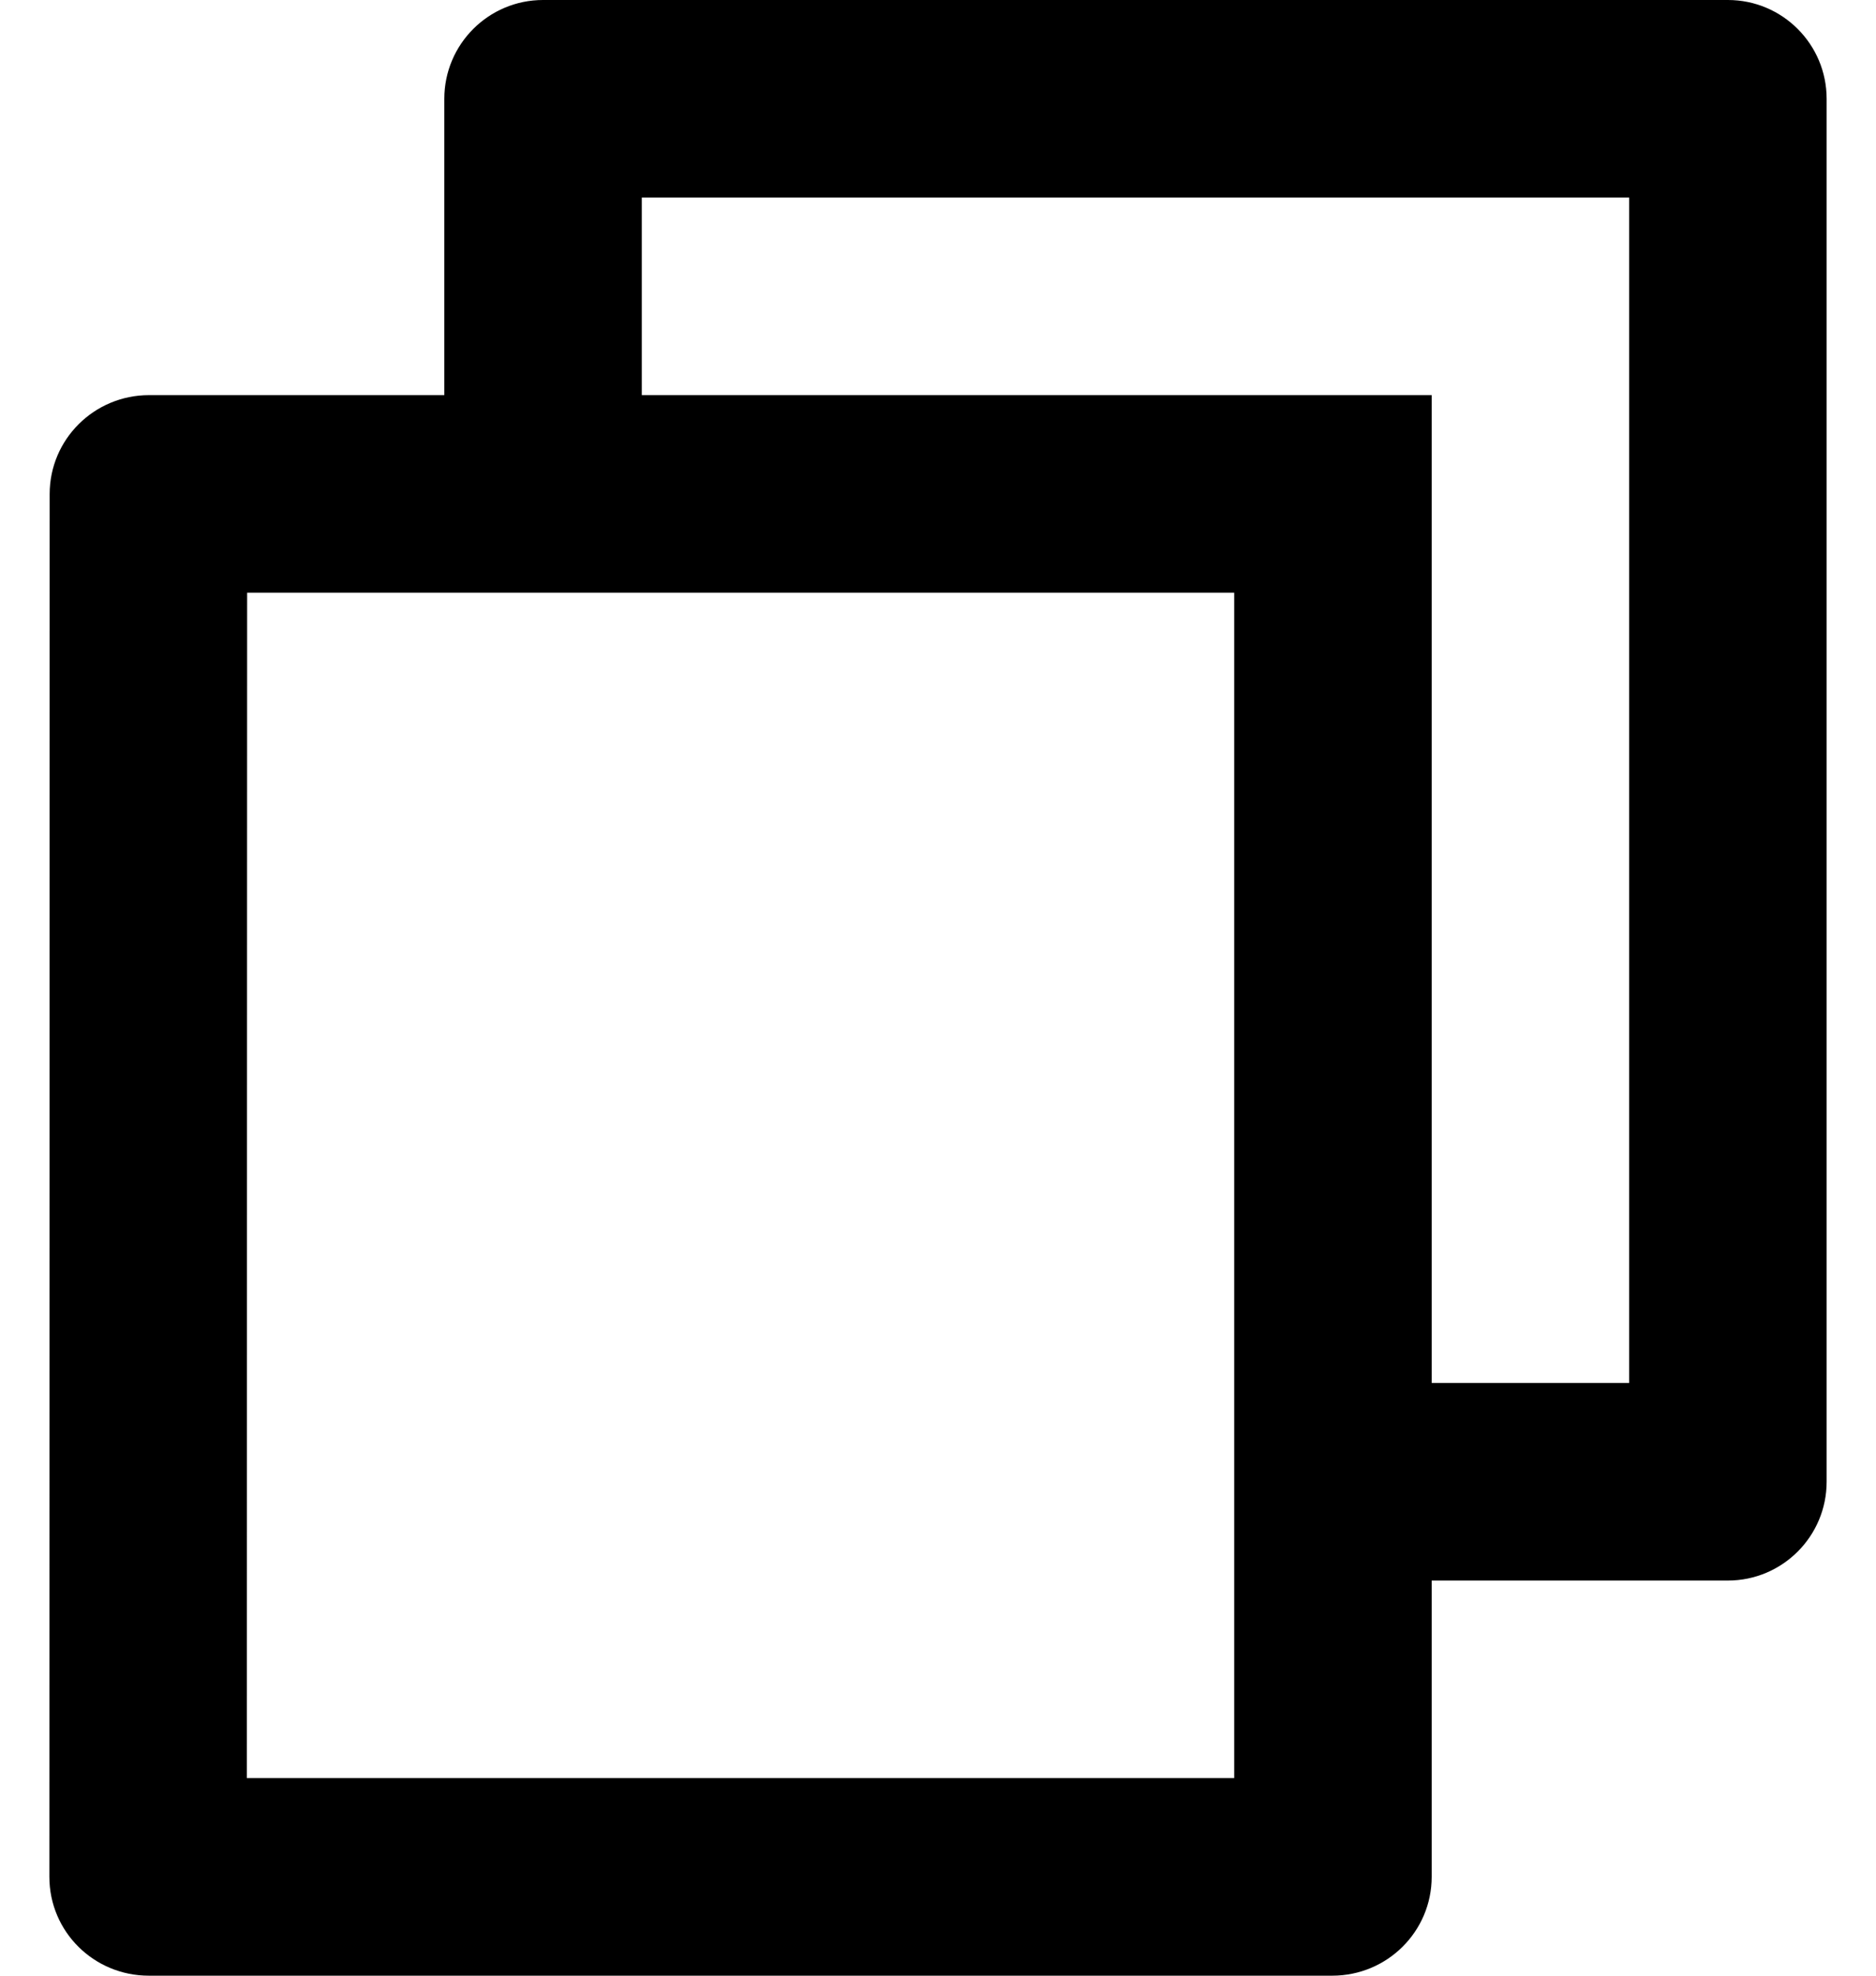<svg width="19" height="20" viewBox="0 0 19 20" fill="none" xmlns="http://www.w3.org/2000/svg">
<path d="M4.5 4V1C4.5 0.448 4.948 0 5.5 0H17.5C18.052 0 18.5 0.448 18.5 1V15C18.5 15.552 18.052 16 17.5 16H14.5V18.999C14.5 19.552 14.05 20 13.493 20H1.507C0.951 20 0.5 19.555 0.5 18.999L0.503 5.001C0.503 4.448 0.953 4 1.51 4H4.5ZM2.503 6L2.5 18H12.5V6H2.503ZM6.5 4H14.5V14H16.5V2H6.5V4Z" fill="black"/>
</svg>
